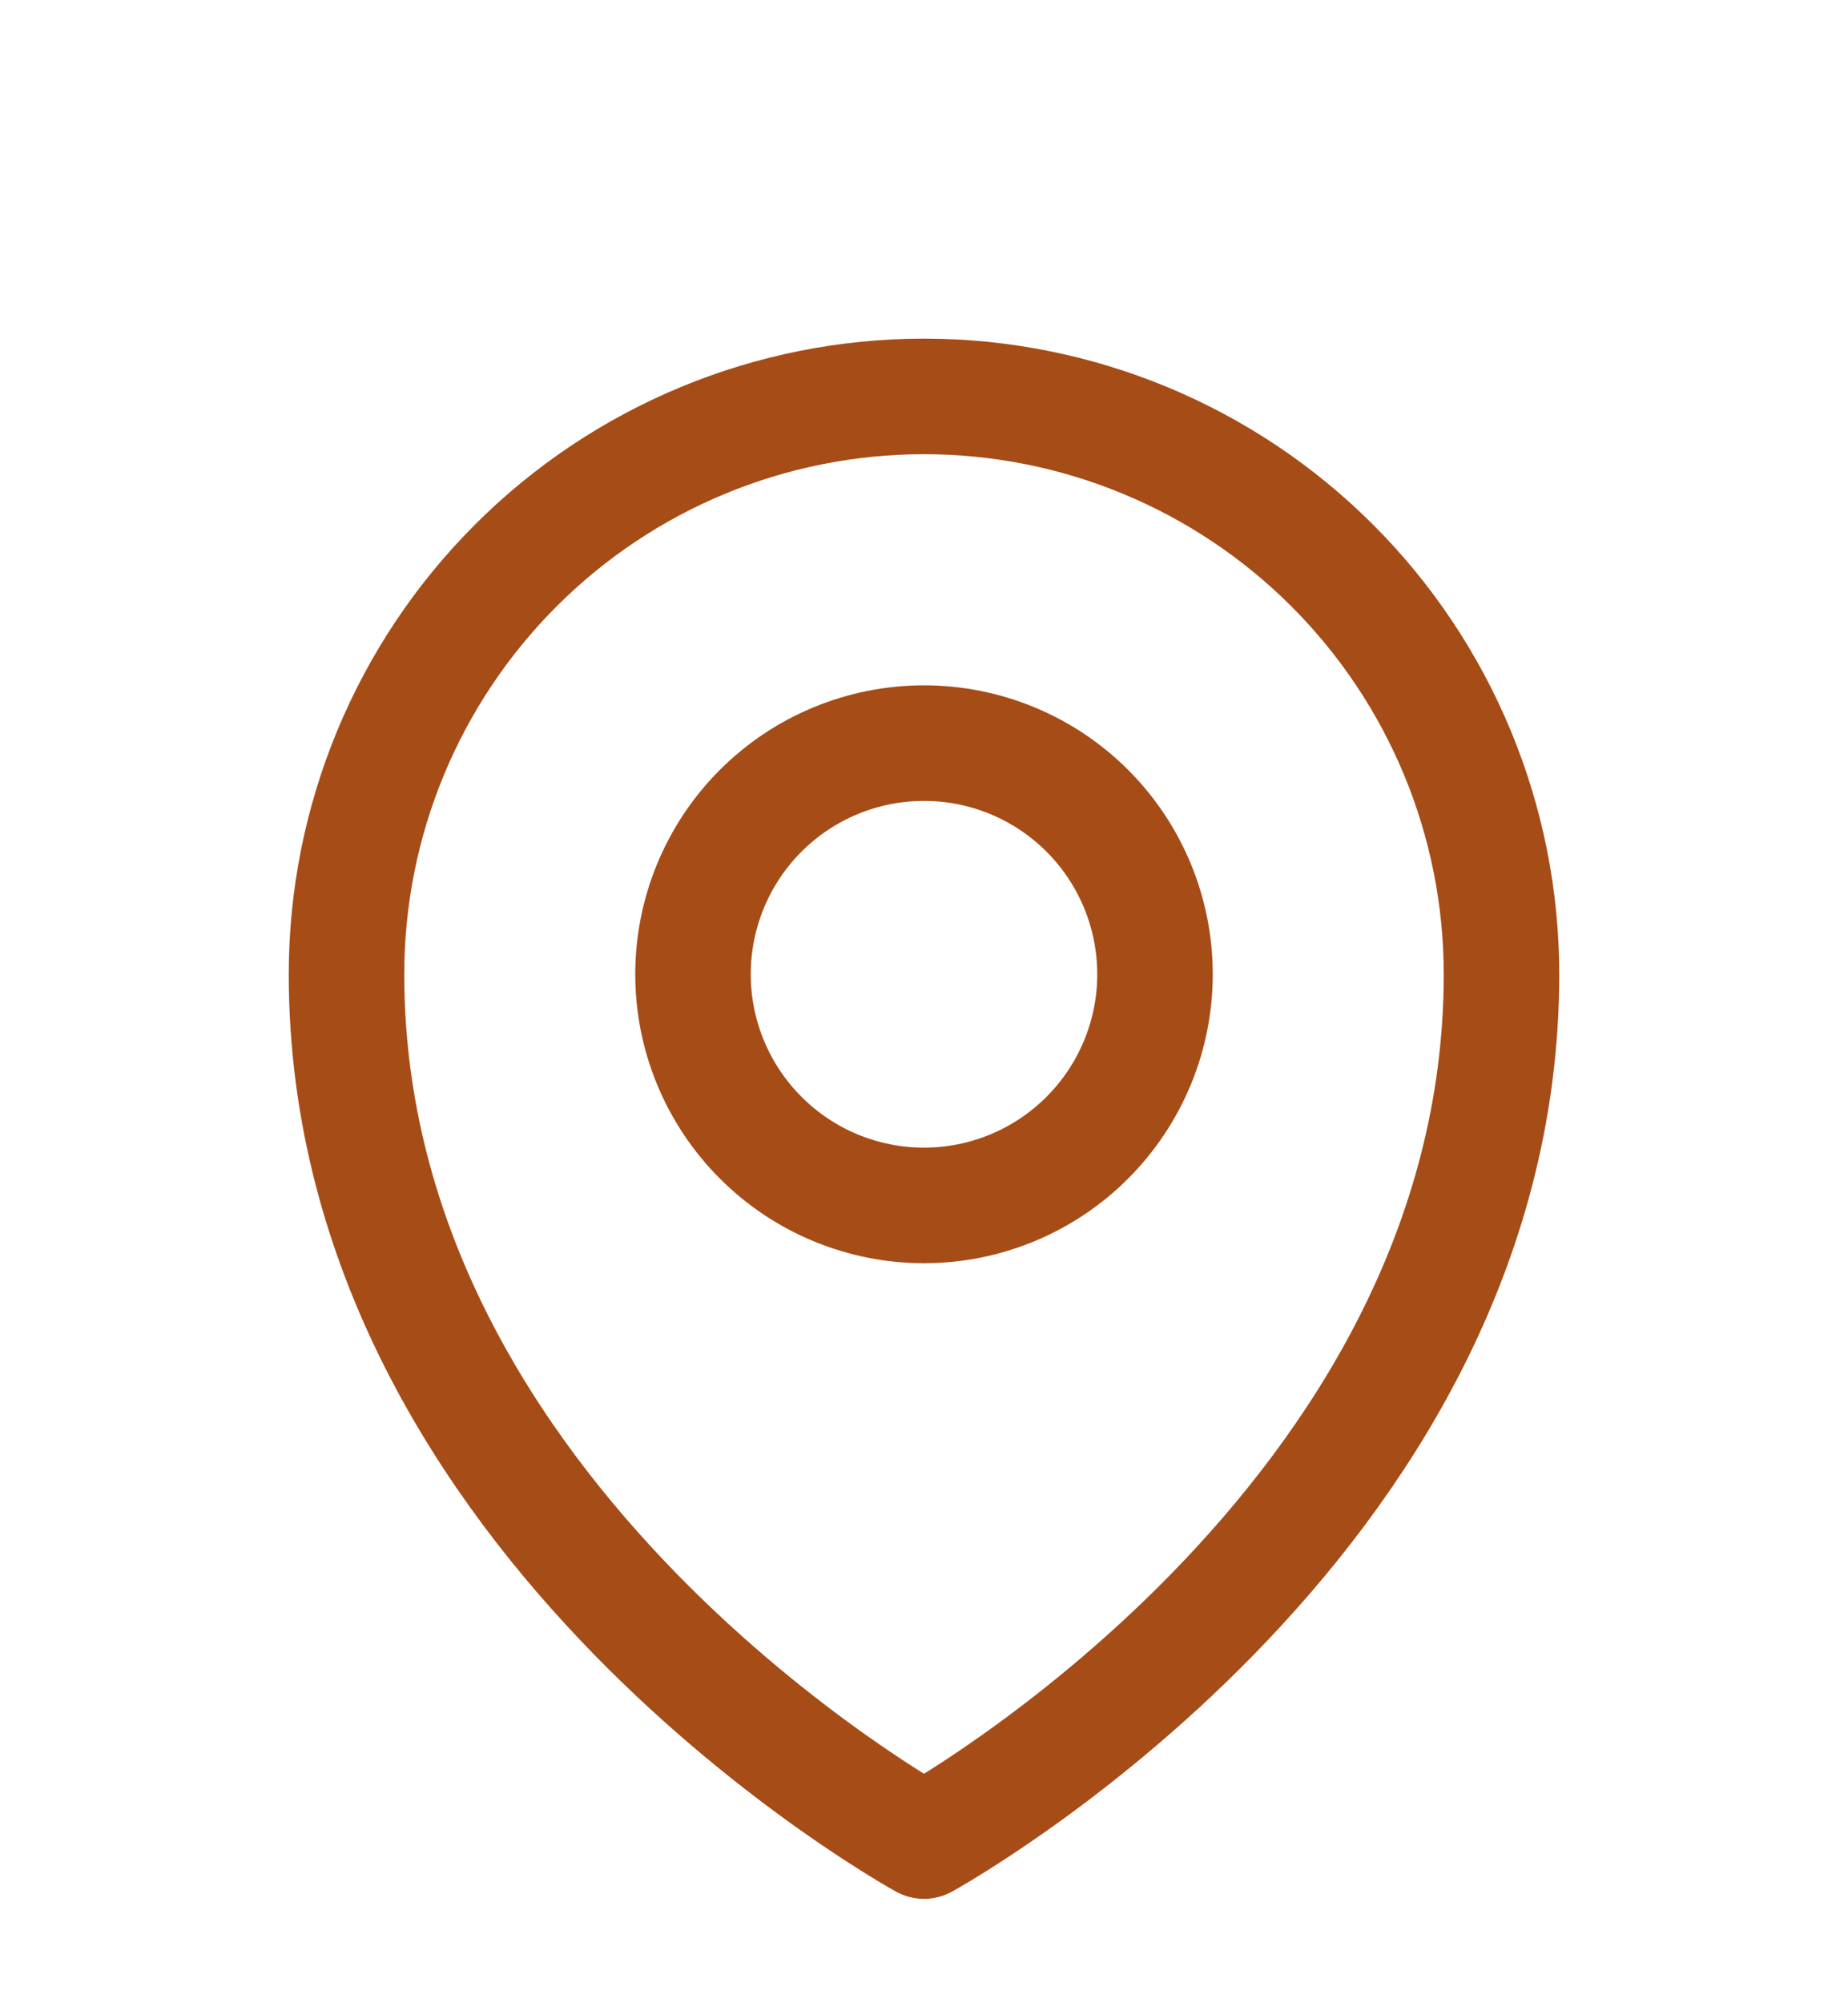 <svg width="24" height="26" viewBox="0 0 24 26" fill="none" xmlns="http://www.w3.org/2000/svg">
<path d="M15 12.645C15 13.44 14.684 14.203 14.121 14.766C13.559 15.329 12.796 15.645 12 15.645C11.204 15.645 10.441 15.329 9.879 14.766C9.316 14.203 9 13.44 9 12.645C9 11.849 9.316 11.086 9.879 10.523C10.441 9.961 11.204 9.645 12 9.645C12.796 9.645 13.559 9.961 14.121 10.523C14.684 11.086 15 11.849 15 12.645Z" stroke="#A64C17" stroke-width="1.5" stroke-linecap="round" stroke-linejoin="round"/>
<path d="M19.5 12.645C19.5 19.787 12 23.895 12 23.895C12 23.895 4.5 19.787 4.5 12.645C4.5 10.655 5.29 8.748 6.697 7.341C8.103 5.935 10.011 5.145 12 5.145C13.989 5.145 15.897 5.935 17.303 7.341C18.71 8.748 19.5 10.655 19.5 12.645Z" stroke="#A64C17" stroke-width="1.5" stroke-linecap="round" stroke-linejoin="round"/>
</svg>
